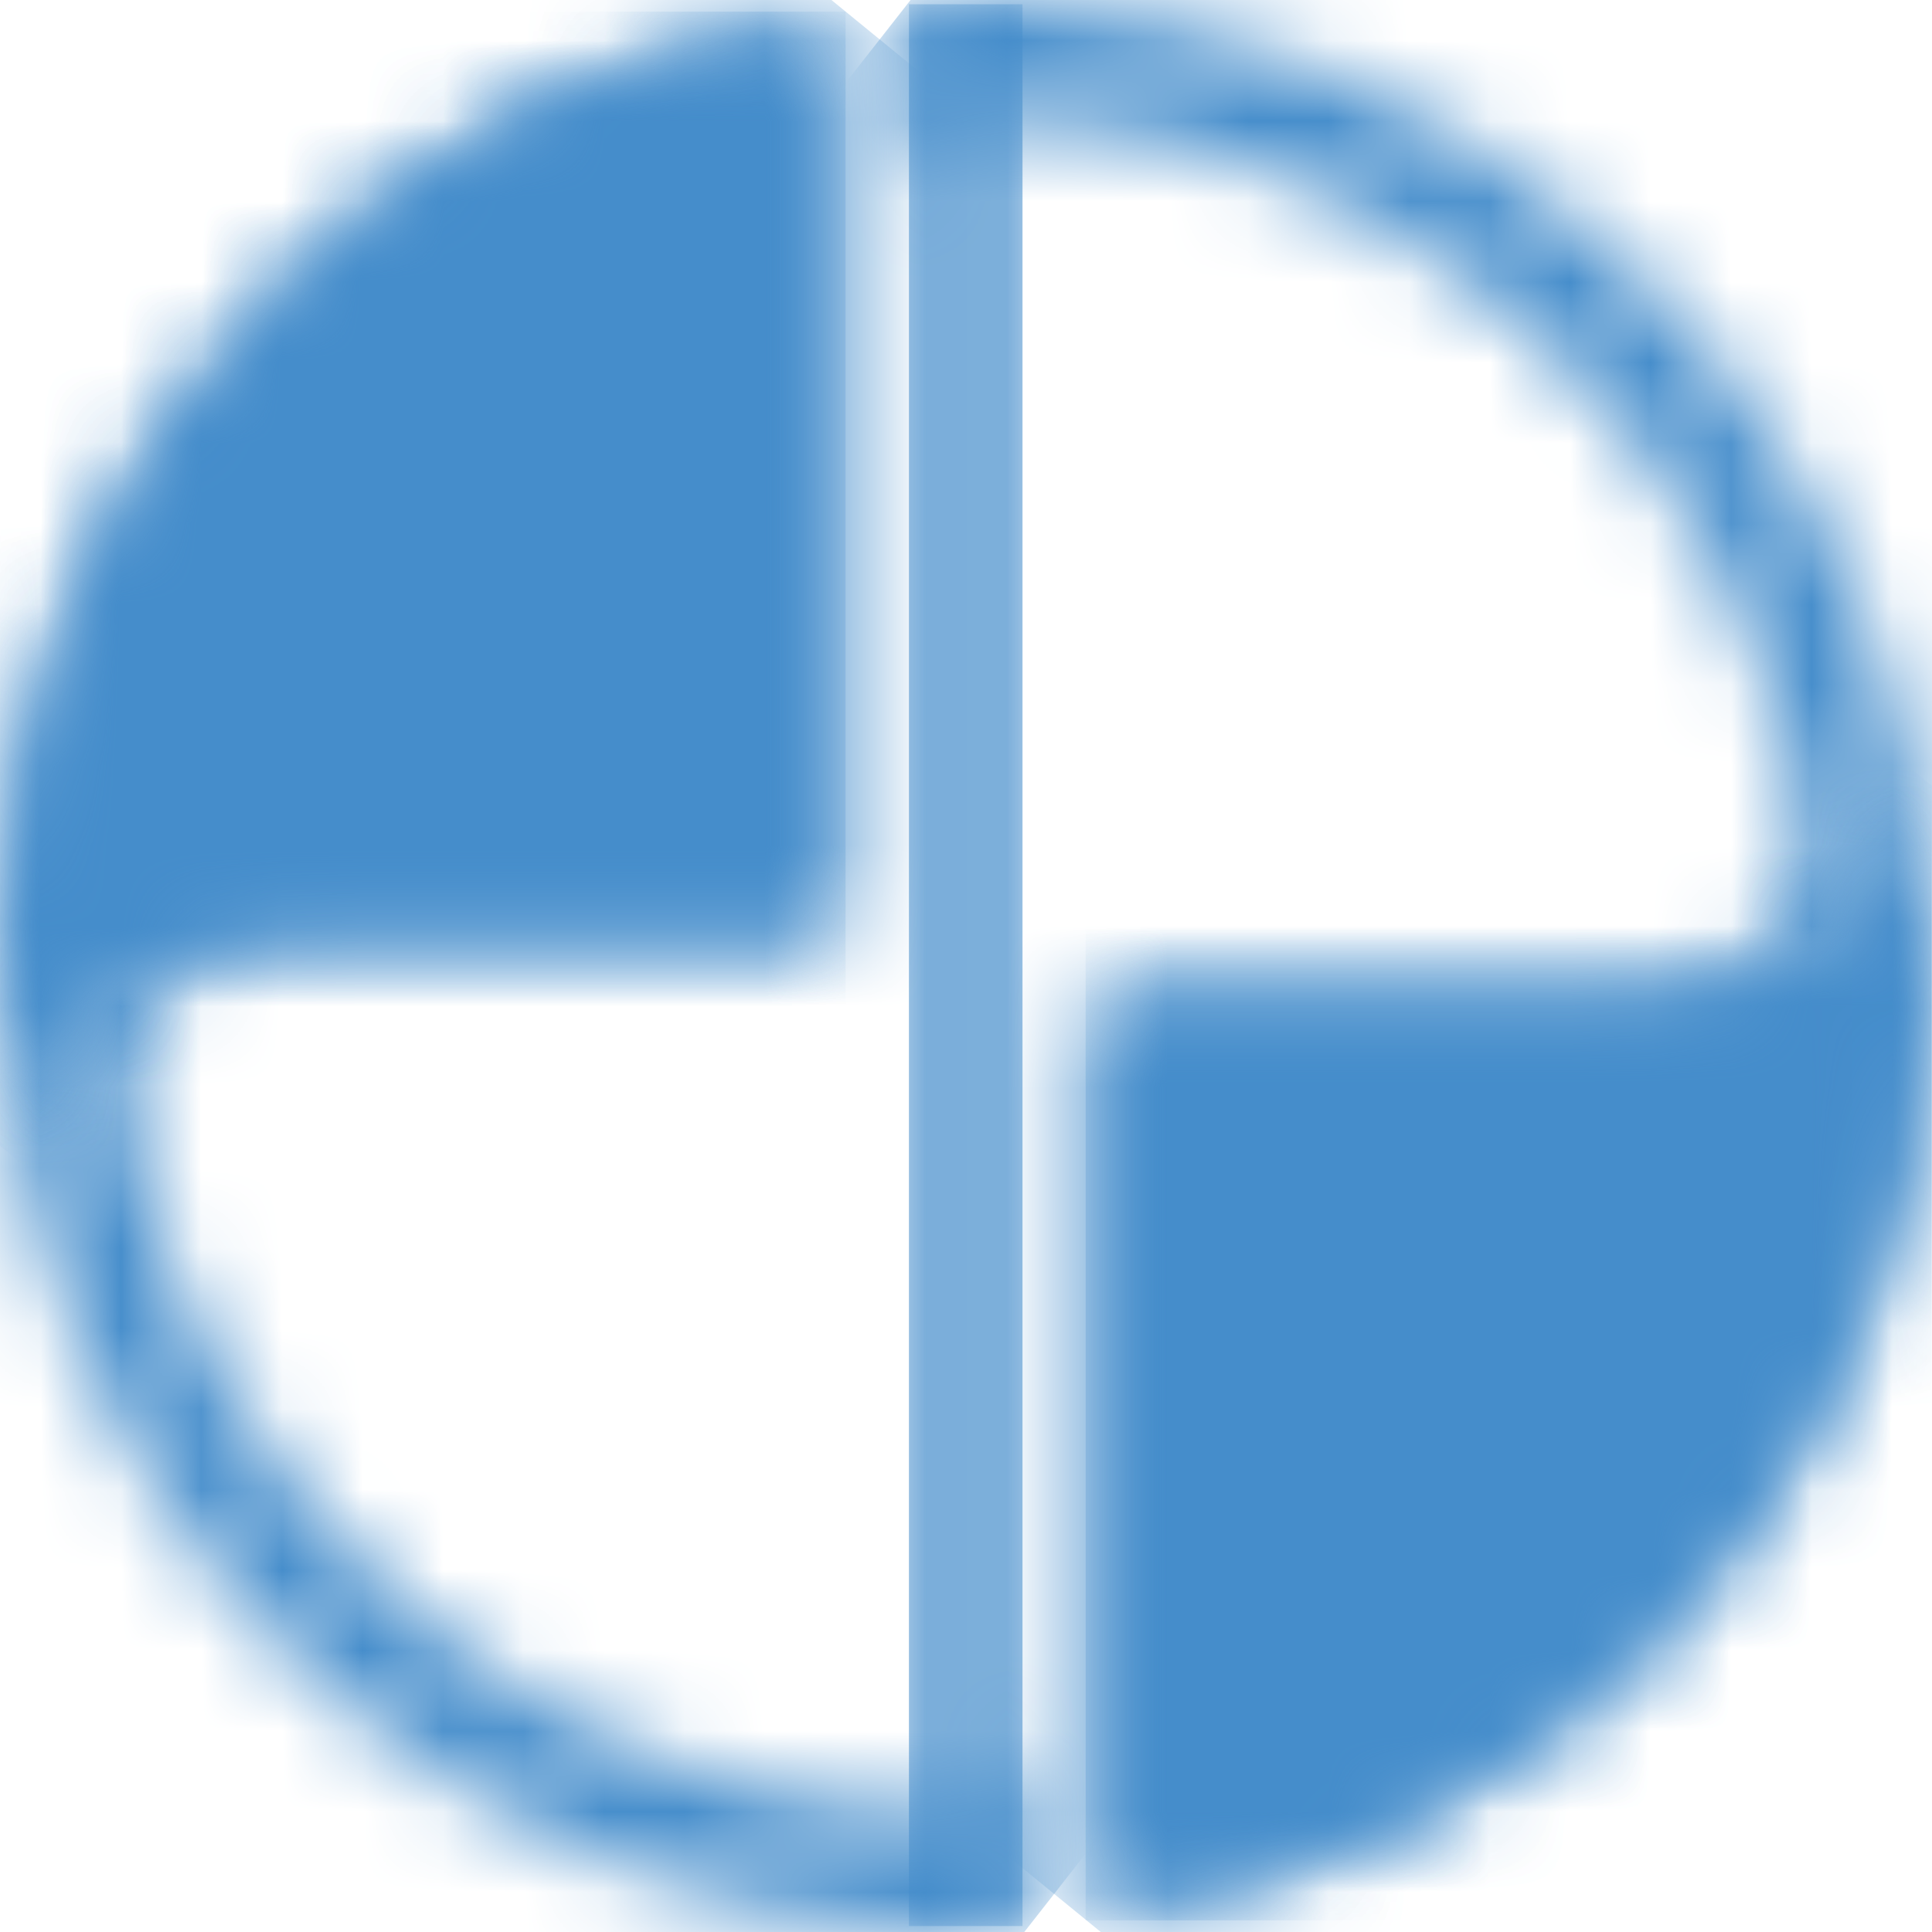 <svg width="24" height="24" viewBox="0 0 24 24" fill="none" xmlns="http://www.w3.org/2000/svg">
<mask id="mask0_348_162936" style="mask-type:luminance" maskUnits="userSpaceOnUse" x="11" y="0" width="2" height="24">
<path d="M11.291 23.927H12.702V0.062H11.291V23.936V23.927Z" fill="white"/>
</mask>
<g mask="url(#mask0_348_162936)">
<path d="M12.702 0.053H11.291V23.926H12.702V0.053Z" fill="#458DCB"/>
</g>
<mask id="mask1_348_162936" style="mask-type:luminance" maskUnits="userSpaceOnUse" x="11" y="0" width="13" height="13">
<path d="M11.345 0H11.291V2.478C11.58 1.329 12.71 1.474 12.71 1.474C17.474 1.79 21.37 5.254 22.328 9.812C22.328 9.812 22.392 10.155 22.392 10.336C22.392 11.385 21.614 12.298 20.602 12.461C23.702 12.353 23.829 10.228 23.802 9.83C22.816 4.449 18.242 0.335 12.656 0.036L11.996 0.009H11.336L11.345 0Z" fill="white"/>
</mask>
<g mask="url(#mask1_348_162936)">
<path d="M16.073 -6.077L5.26 7.723L19.073 18.546L29.886 4.746L16.073 -6.077Z" fill="#458DCB"/>
</g>
<mask id="mask2_348_162936" style="mask-type:luminance" maskUnits="userSpaceOnUse" x="13" y="9" width="11" height="15">
<path d="M20.366 12.388H13.496V23.855C19.272 23.14 23.774 18.311 23.991 12.397C23.991 12.243 24 12.099 24 11.954C24 11.204 23.928 10.48 23.801 9.766C23.801 9.766 23.892 12.388 20.366 12.388Z" fill="white"/>
</mask>
<g mask="url(#mask2_348_162936)">
<path d="M17.689 4.61L6.584 18.211L19.792 28.995L30.897 15.393L17.689 4.61Z" fill="#458DCB"/>
</g>
<g style="mix-blend-mode:overlay">
<mask id="mask3_348_162936" style="mask-type:luminance" maskUnits="userSpaceOnUse" x="13" y="9" width="11" height="15">
<path d="M23.99 9.766H13.486V23.855H23.99V9.766Z" fill="white"/>
</mask>
<g mask="url(#mask3_348_162936)">
<mask id="mask4_348_162936" style="mask-type:luminance" maskUnits="userSpaceOnUse" x="13" y="9" width="11" height="15">
<path d="M13.486 23.855C19.263 23.14 23.764 18.311 23.981 12.397C23.981 12.243 23.99 12.099 23.99 11.954C23.99 11.204 23.918 10.48 23.791 9.766C23.791 9.766 23.882 12.388 20.356 12.388H13.486V23.855Z" fill="white"/>
</mask>
<g mask="url(#mask4_348_162936)">
<path d="M23.99 9.766H13.486V23.855H23.99V9.766Z" fill="#458DCB"/>
</g>
</g>
</g>
<mask id="mask5_348_162936" style="mask-type:luminance" maskUnits="userSpaceOnUse" x="0" y="11" width="13" height="13">
<path d="M0.199 14.18C1.184 19.56 5.758 23.675 11.344 23.973L12.004 24H12.709V21.523C12.42 22.671 11.29 22.526 11.29 22.526C6.526 22.21 2.63 18.746 1.672 14.189C1.672 14.189 1.609 13.845 1.609 13.664C1.609 12.615 2.386 11.702 3.399 11.539C0.298 11.648 0.181 13.773 0.199 14.171" fill="white"/>
</mask>
<g mask="url(#mask5_348_162936)">
<path d="M4.95 5.469L-5.863 19.27L7.95 30.093L18.763 16.293L4.95 5.469Z" fill="#458DCB"/>
</g>
<mask id="mask6_348_162936" style="mask-type:luminance" maskUnits="userSpaceOnUse" x="0" y="0" width="11" height="15">
<path d="M0.009 11.602C0.009 11.756 0 11.9 0 12.045C0 12.796 0.072 13.519 0.199 14.233C0.199 14.233 0.108 11.611 3.634 11.611H10.504V0.145C4.728 0.859 0.226 5.688 0.009 11.602Z" fill="white"/>
</mask>
<g mask="url(#mask6_348_162936)">
<path d="M4.209 -4.998L-6.898 8.602L6.308 19.388L17.415 5.788L4.209 -4.998Z" fill="#458DCB"/>
</g>
<g style="mix-blend-mode:overlay">
<mask id="mask7_348_162936" style="mask-type:luminance" maskUnits="userSpaceOnUse" x="0" y="0" width="11" height="15">
<path d="M10.504 0.145H0V14.233H10.504V0.145Z" fill="white"/>
</mask>
<g mask="url(#mask7_348_162936)">
<mask id="mask8_348_162936" style="mask-type:luminance" maskUnits="userSpaceOnUse" x="0" y="0" width="11" height="15">
<path d="M10.504 0.145C4.728 0.859 0.226 5.688 0.009 11.602C0.009 11.756 0 11.9 0 12.045C0 12.796 0.072 13.519 0.199 14.233C0.199 14.233 0.108 11.611 3.634 11.611H10.504V0.145Z" fill="white"/>
</mask>
<g mask="url(#mask8_348_162936)">
<path d="M10.504 0.145H0V14.233H10.504V0.145Z" fill="#458DCB"/>
</g>
</g>
</g>
</svg>

